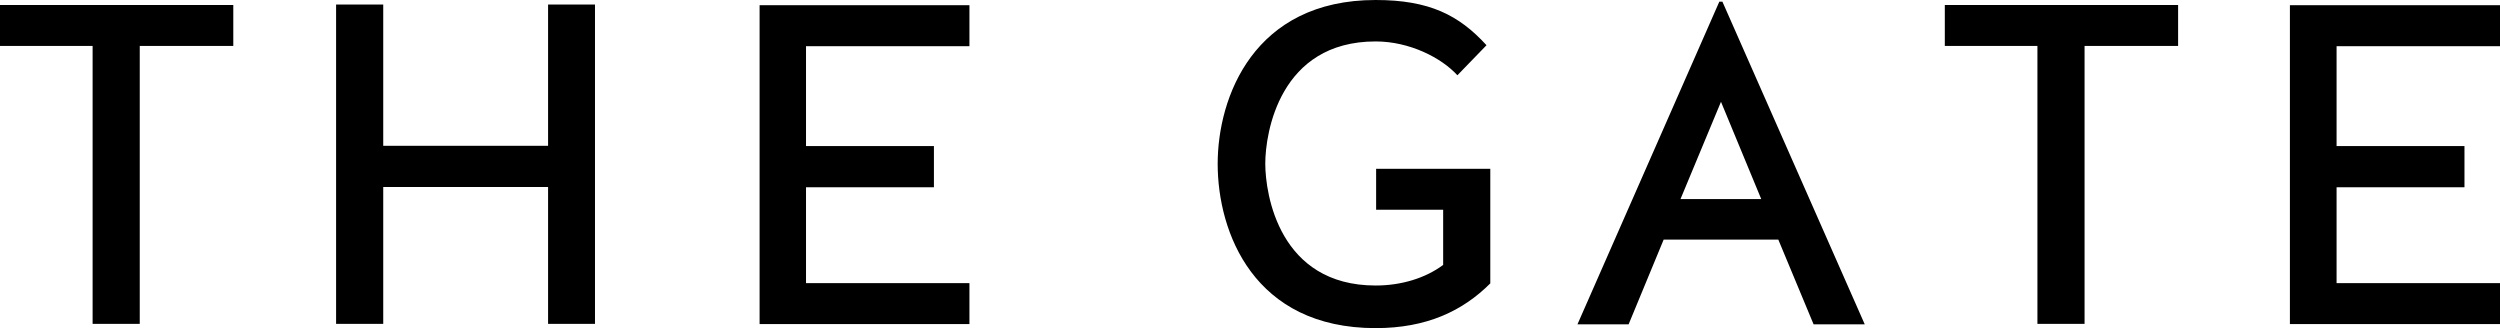 <?xml version="1.0" encoding="UTF-8"?> <svg xmlns="http://www.w3.org/2000/svg" width="160" height="21" viewBox="0 0 160 21" fill="none"><path d="M157.726 11.97V9.348H149.541V2.955H160V0.333H146.554V20.742H160V18.121H149.541V11.985H157.726V11.97ZM130.395 20.727H133.412V2.939H139.399V0.318H124.468V2.939H130.395V20.727ZM110.143 6.515L112.72 12.742H107.551L110.143 6.515ZM116.07 20.758H119.344L110.234 0.106H110.037L100.957 20.758H104.231L106.475 15.333H113.811L116.07 20.758ZM92.362 13.424V16.955C91.225 17.803 89.679 18.273 88.042 18.273C81.872 18.273 80.978 12.439 80.978 10.47C80.978 8.515 81.887 2.652 88.042 2.652C90.209 2.652 92.256 3.697 93.272 4.818L95.136 2.894C93.377 0.97 91.483 0 88.042 0C80.235 0 77.931 6.227 77.931 10.485C77.931 14.864 80.235 21 88.042 21C91.316 21 93.62 19.894 95.379 18.136V10.803H88.072V13.424H92.362ZM59.771 11.97V9.348H51.585V2.955H62.044V0.333H48.614V20.742H62.044V18.121H51.585V11.985H59.771V11.97ZM24.527 11.97H35.077V20.727H38.079V0.288H35.077V9.333H24.527V0.288H21.51V20.727H24.527V11.97ZM5.927 20.727H8.944V2.939H14.931V0.318H0V2.939H5.927V20.727Z" fill="black"></path></svg> 